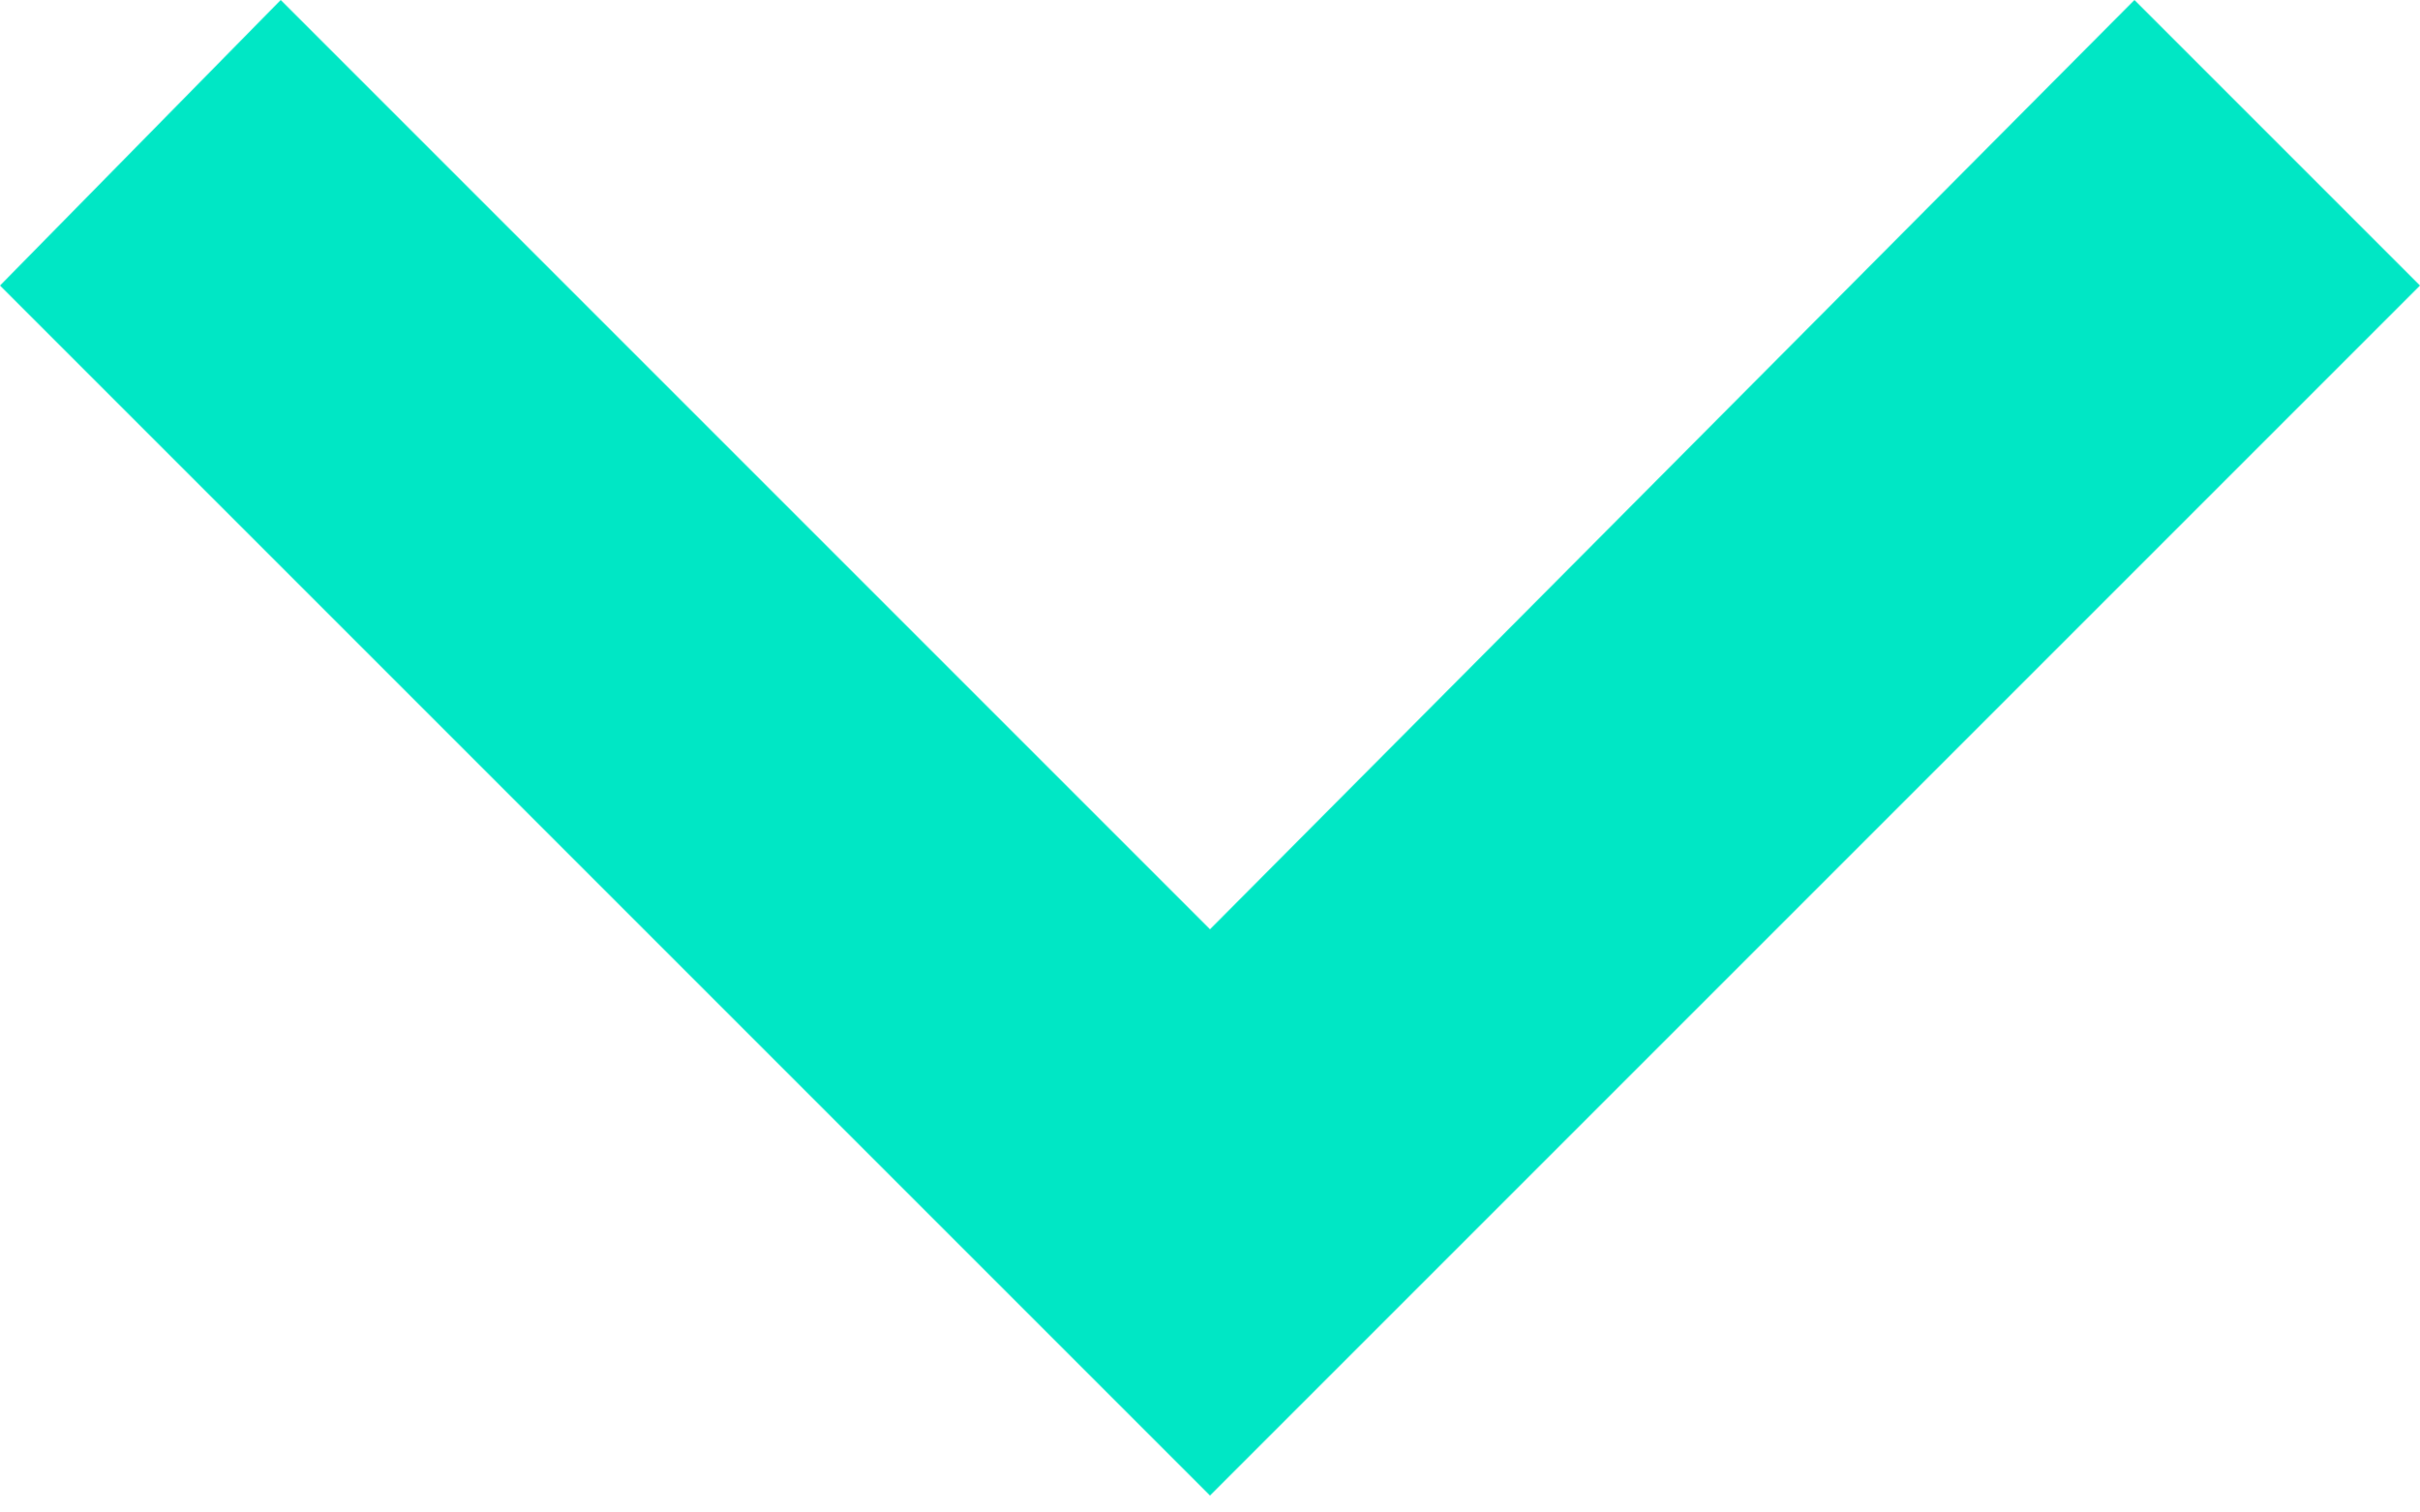 <?xml version="1.0" encoding="UTF-8"?>
<svg width="40px" height="25px" viewBox="0 0 40 25" version="1.1" xmlns="http://www.w3.org/2000/svg" xmlns:xlink="http://www.w3.org/1999/xlink">
    <!-- Generator: Sketch 52.2 (67145) - http://www.bohemiancoding.com/sketch -->
    <title>keyboard_arrow_left - material</title>
    <desc>Created with Sketch.</desc>
    <g id="Page-1" stroke="none" stroke-width="1" fill="none" fill-rule="evenodd">
        <g id="Home---New-Home-Page" transform="translate(-700, -1033)" fill="#00e7c5">
            <polygon id="keyboard_arrow_left---material" transform="translate(720, 1045.36) scale(-1, 1) rotate(-90) translate(-720, -1045.36) " points="732.36 1060.72 727.64 1065.36 707.64 1045.36 727.64 1025.36 732.36 1030.08 717 1045.36"></polygon>
        </g>
    </g>
</svg>